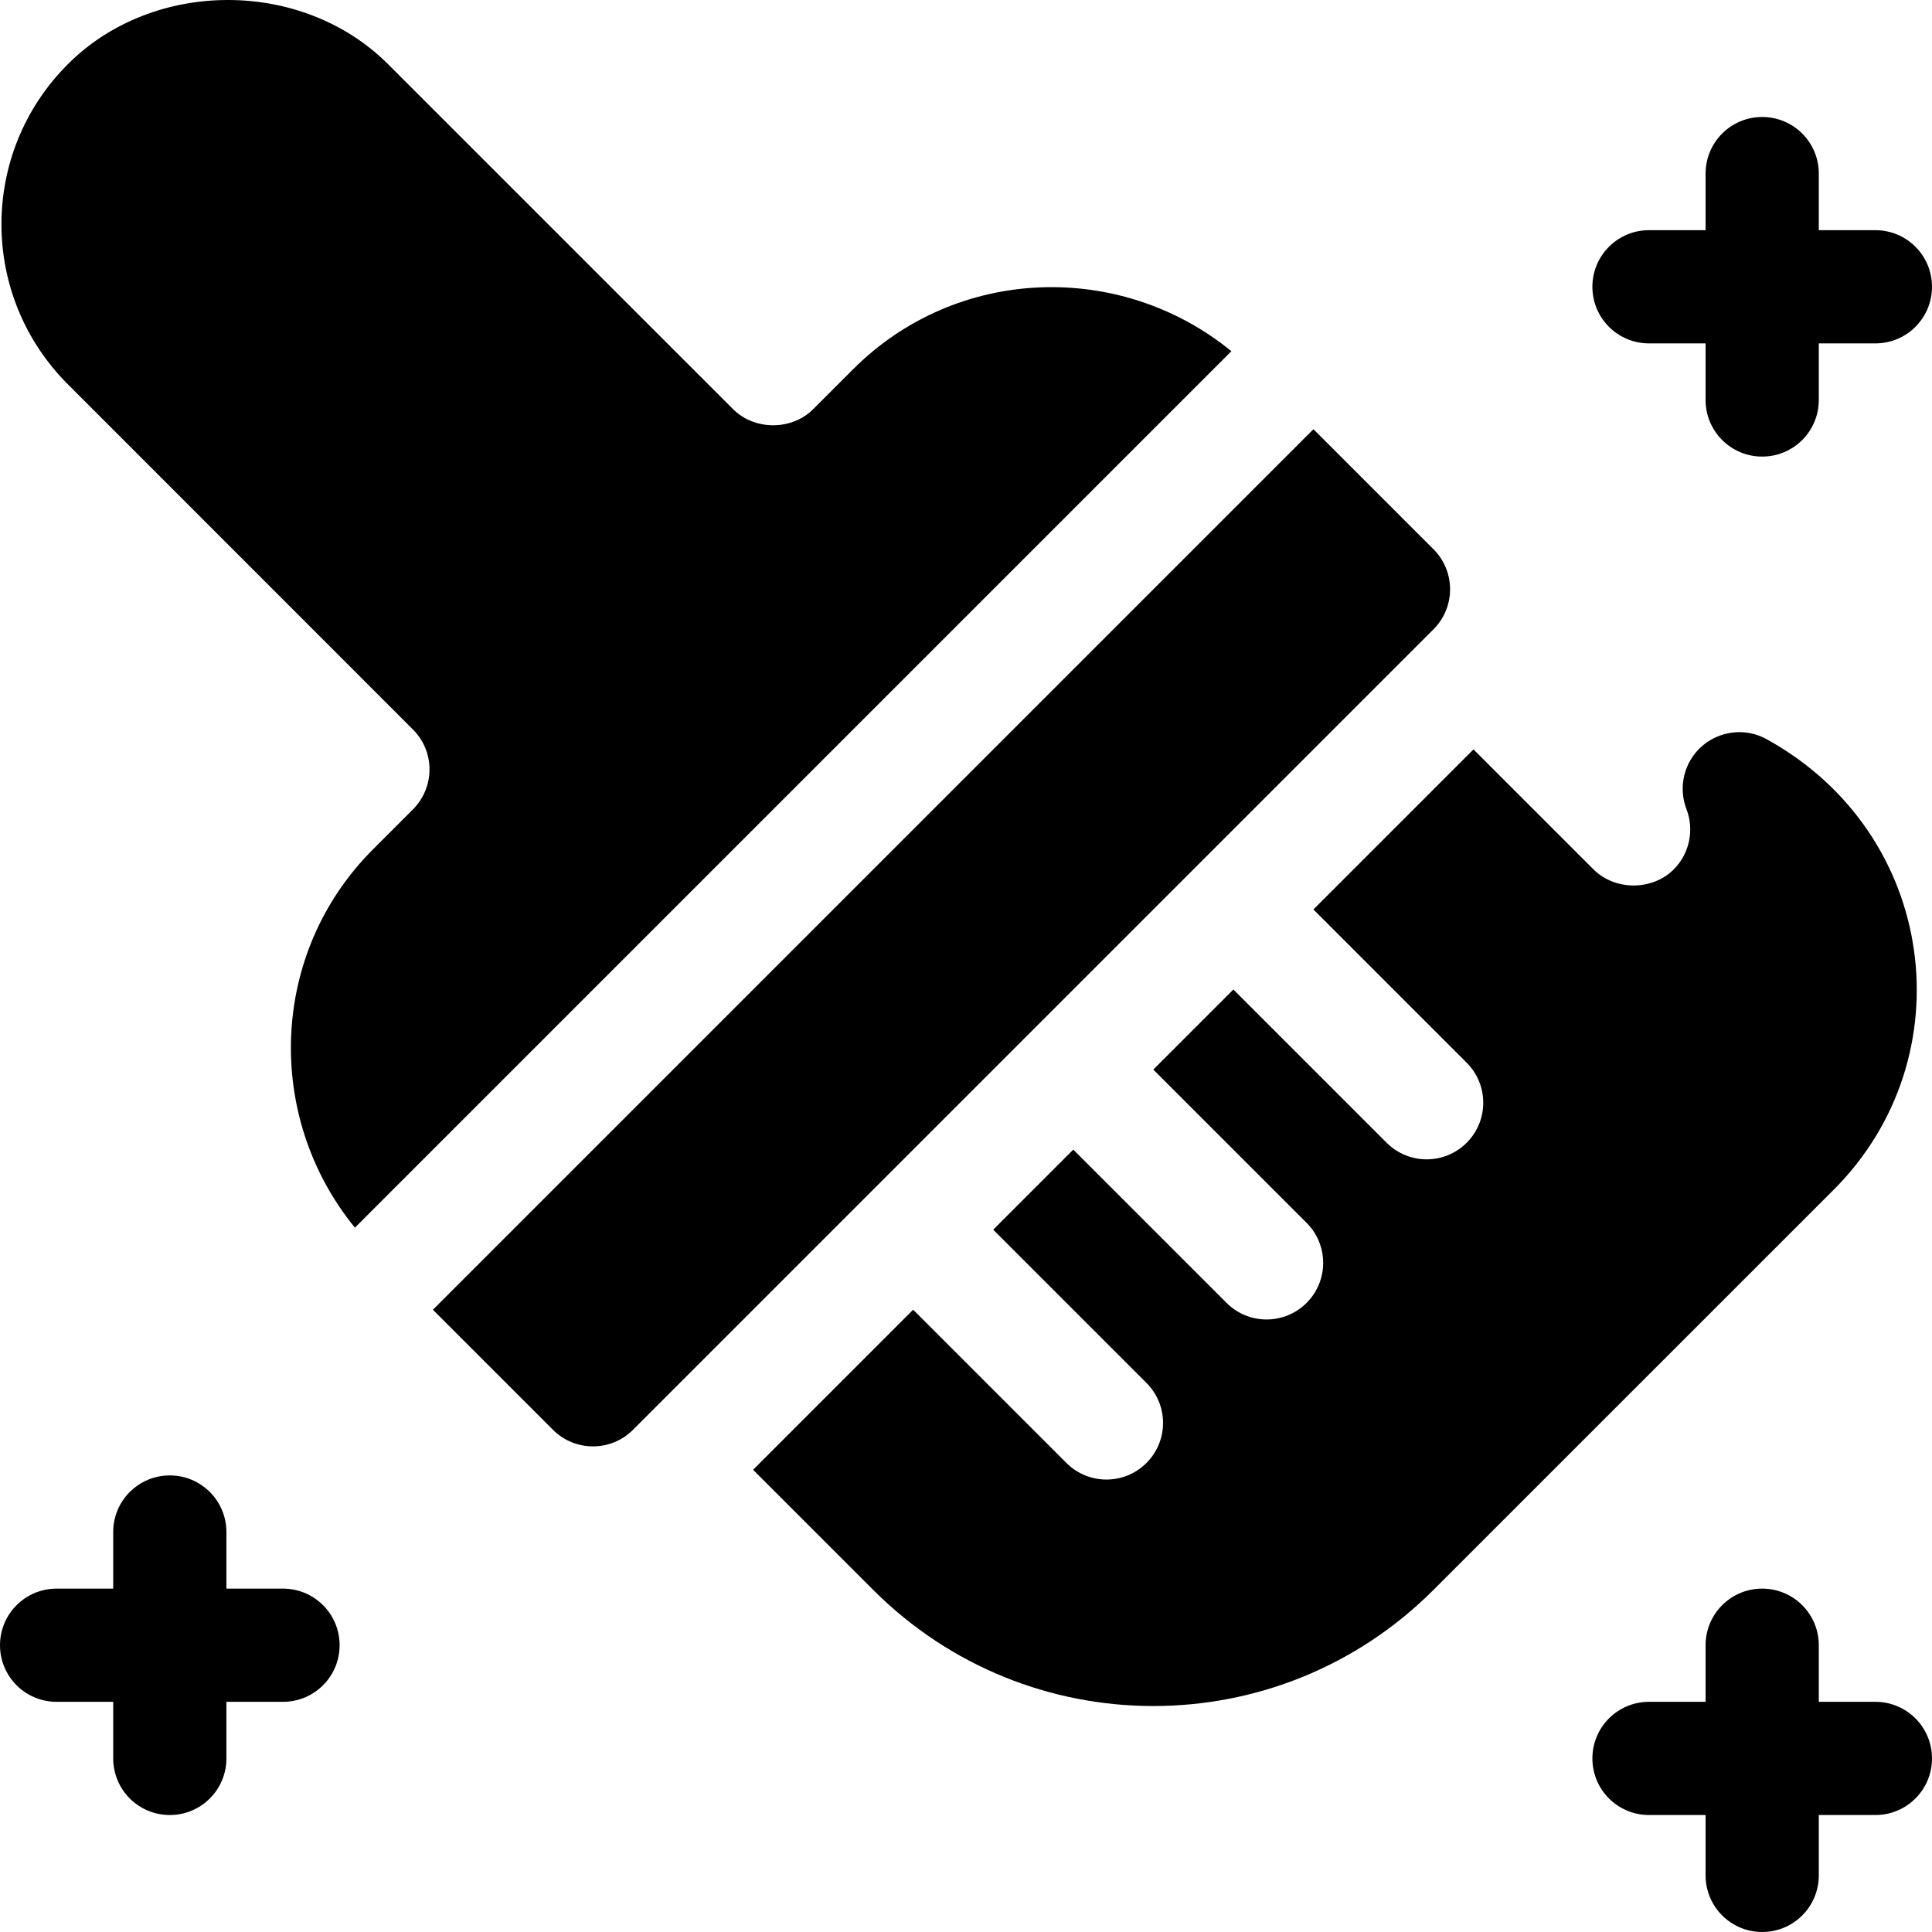 <?xml version="1.0" encoding="iso-8859-1"?>
<!-- Generator: Adobe Illustrator 19.0.0, SVG Export Plug-In . SVG Version: 6.00 Build 0)  -->
<svg version="1.1" id="Capa_1" xmlns="http://www.w3.org/2000/svg" xmlns:xlink="http://www.w3.org/1999/xlink" x="0px" y="0px"
	 viewBox="0 0 512.001 512.001" style="enable-background:new 0 0 512.001 512.001;" xml:space="preserve">
<g>
	<g>
		<path d="M497,61.001h-15v-15c0-8.291-6.709-15-15-15c-8.291,0-15,6.709-15,15v15h-15c-8.291,0-15,6.709-15,15s6.709,15,15,15h15
			v15c0,8.291,6.709,15,15,15c8.291,0,15-6.709,15-15v-15h15c8.291,0,15-6.709,15-15S505.292,61.001,497,61.001z"/>
	</g>
</g>
<g>
	<g>
		<path d="M497,451.001h-15v-15c0-8.291-6.709-15-15-15c-8.291,0-15,6.709-15,15v15h-15c-8.291,0-15,6.709-15,15
			c0,8.291,6.709,15,15,15h15v16c0,8.291,6.709,15,15,15c8.291,0,15-6.709,15-15v-16h15c8.291,0,15-6.709,15-15
			C512,457.71,505.292,451.001,497,451.001z"/>
	</g>
</g>
<g>
	<g>
		<path d="M75,421.001H60v-15c0-8.291-6.709-15-15-15s-15,6.709-15,15v15H15c-8.291,0-15,6.709-15,15c0,8.291,6.709,15,15,15h15v15
			c0,8.291,6.709,15,15,15s15-6.709,15-15v-15h15c8.291,0,15-6.709,15-15C90,427.71,83.292,421.001,75,421.001z"/>
	</g>
</g>
<g>
	<g>
		<path d="M226.099,97.838l-10.605,10.605c-5.669,5.669-15.513,5.684-21.211,0l-91.45-91.436c-22.676-22.676-62.212-22.676-84.844,0
			c-23.43,23.399-23.511,61.333,0,84.844l91.435,91.465c5.845,5.815,5.887,15.28,0,21.196L98.82,225.117
			c-27.409,27.422-28.768,70.8-4.764,100.228L326.33,93.072C296.888,69.045,253.508,70.429,226.099,97.838z"/>
	</g>
</g>
<g>
	<g>
		<path d="M379.893,145.562l-31.816-31.816l-233.35,233.35l31.817,31.816c2.93,2.93,6.768,4.395,10.605,4.395
			s7.676-1.465,10.605-4.395l212.139-212.139C385.752,160.914,385.752,151.421,379.893,145.562z"/>
	</g>
</g>
<g>
	<g>
		<path d="M468.18,195.894c-5.493-3.047-12.319-2.314-17.109,1.816c-4.746,4.146-6.401,10.811-4.146,16.699
			c2.139,5.522,0.806,11.821-3.384,16.011c-5.669,5.641-15.527,5.67-21.226,0.001l-31.824-31.824l-42.422,42.422l40.613,40.613
			c5.859,5.859,5.859,15.352,0,21.211s-15.352,5.859-21.211,0l-40.613-40.613l-21.218,21.218l40.62,40.62
			c5.859,5.859,5.859,15.352,0,21.211s-15.352,5.859-21.211,0l-40.62-40.62l-21.218,21.218l40.613,40.613
			c5.859,5.859,5.859,15.352,0,21.211s-15.352,5.859-21.211,0L242,347.088l-42.422,42.422l31.824,31.824
			c41.021,41.052,107.477,41.043,148.491,0c0,0,103.651-103.636,106.069-106.055C520.961,280.28,513.607,220.967,468.18,195.894z"/>
	</g>
</g>
<g>
</g>
<g>
</g>
<g>
</g>
<g>
</g>
<g>
</g>
<g>
</g>
<g>
</g>
<g>
</g>
<g>
</g>
<g>
</g>
<g>
</g>
<g>
</g>
<g>
</g>
<g>
</g>
<g>
</g>
</svg>
